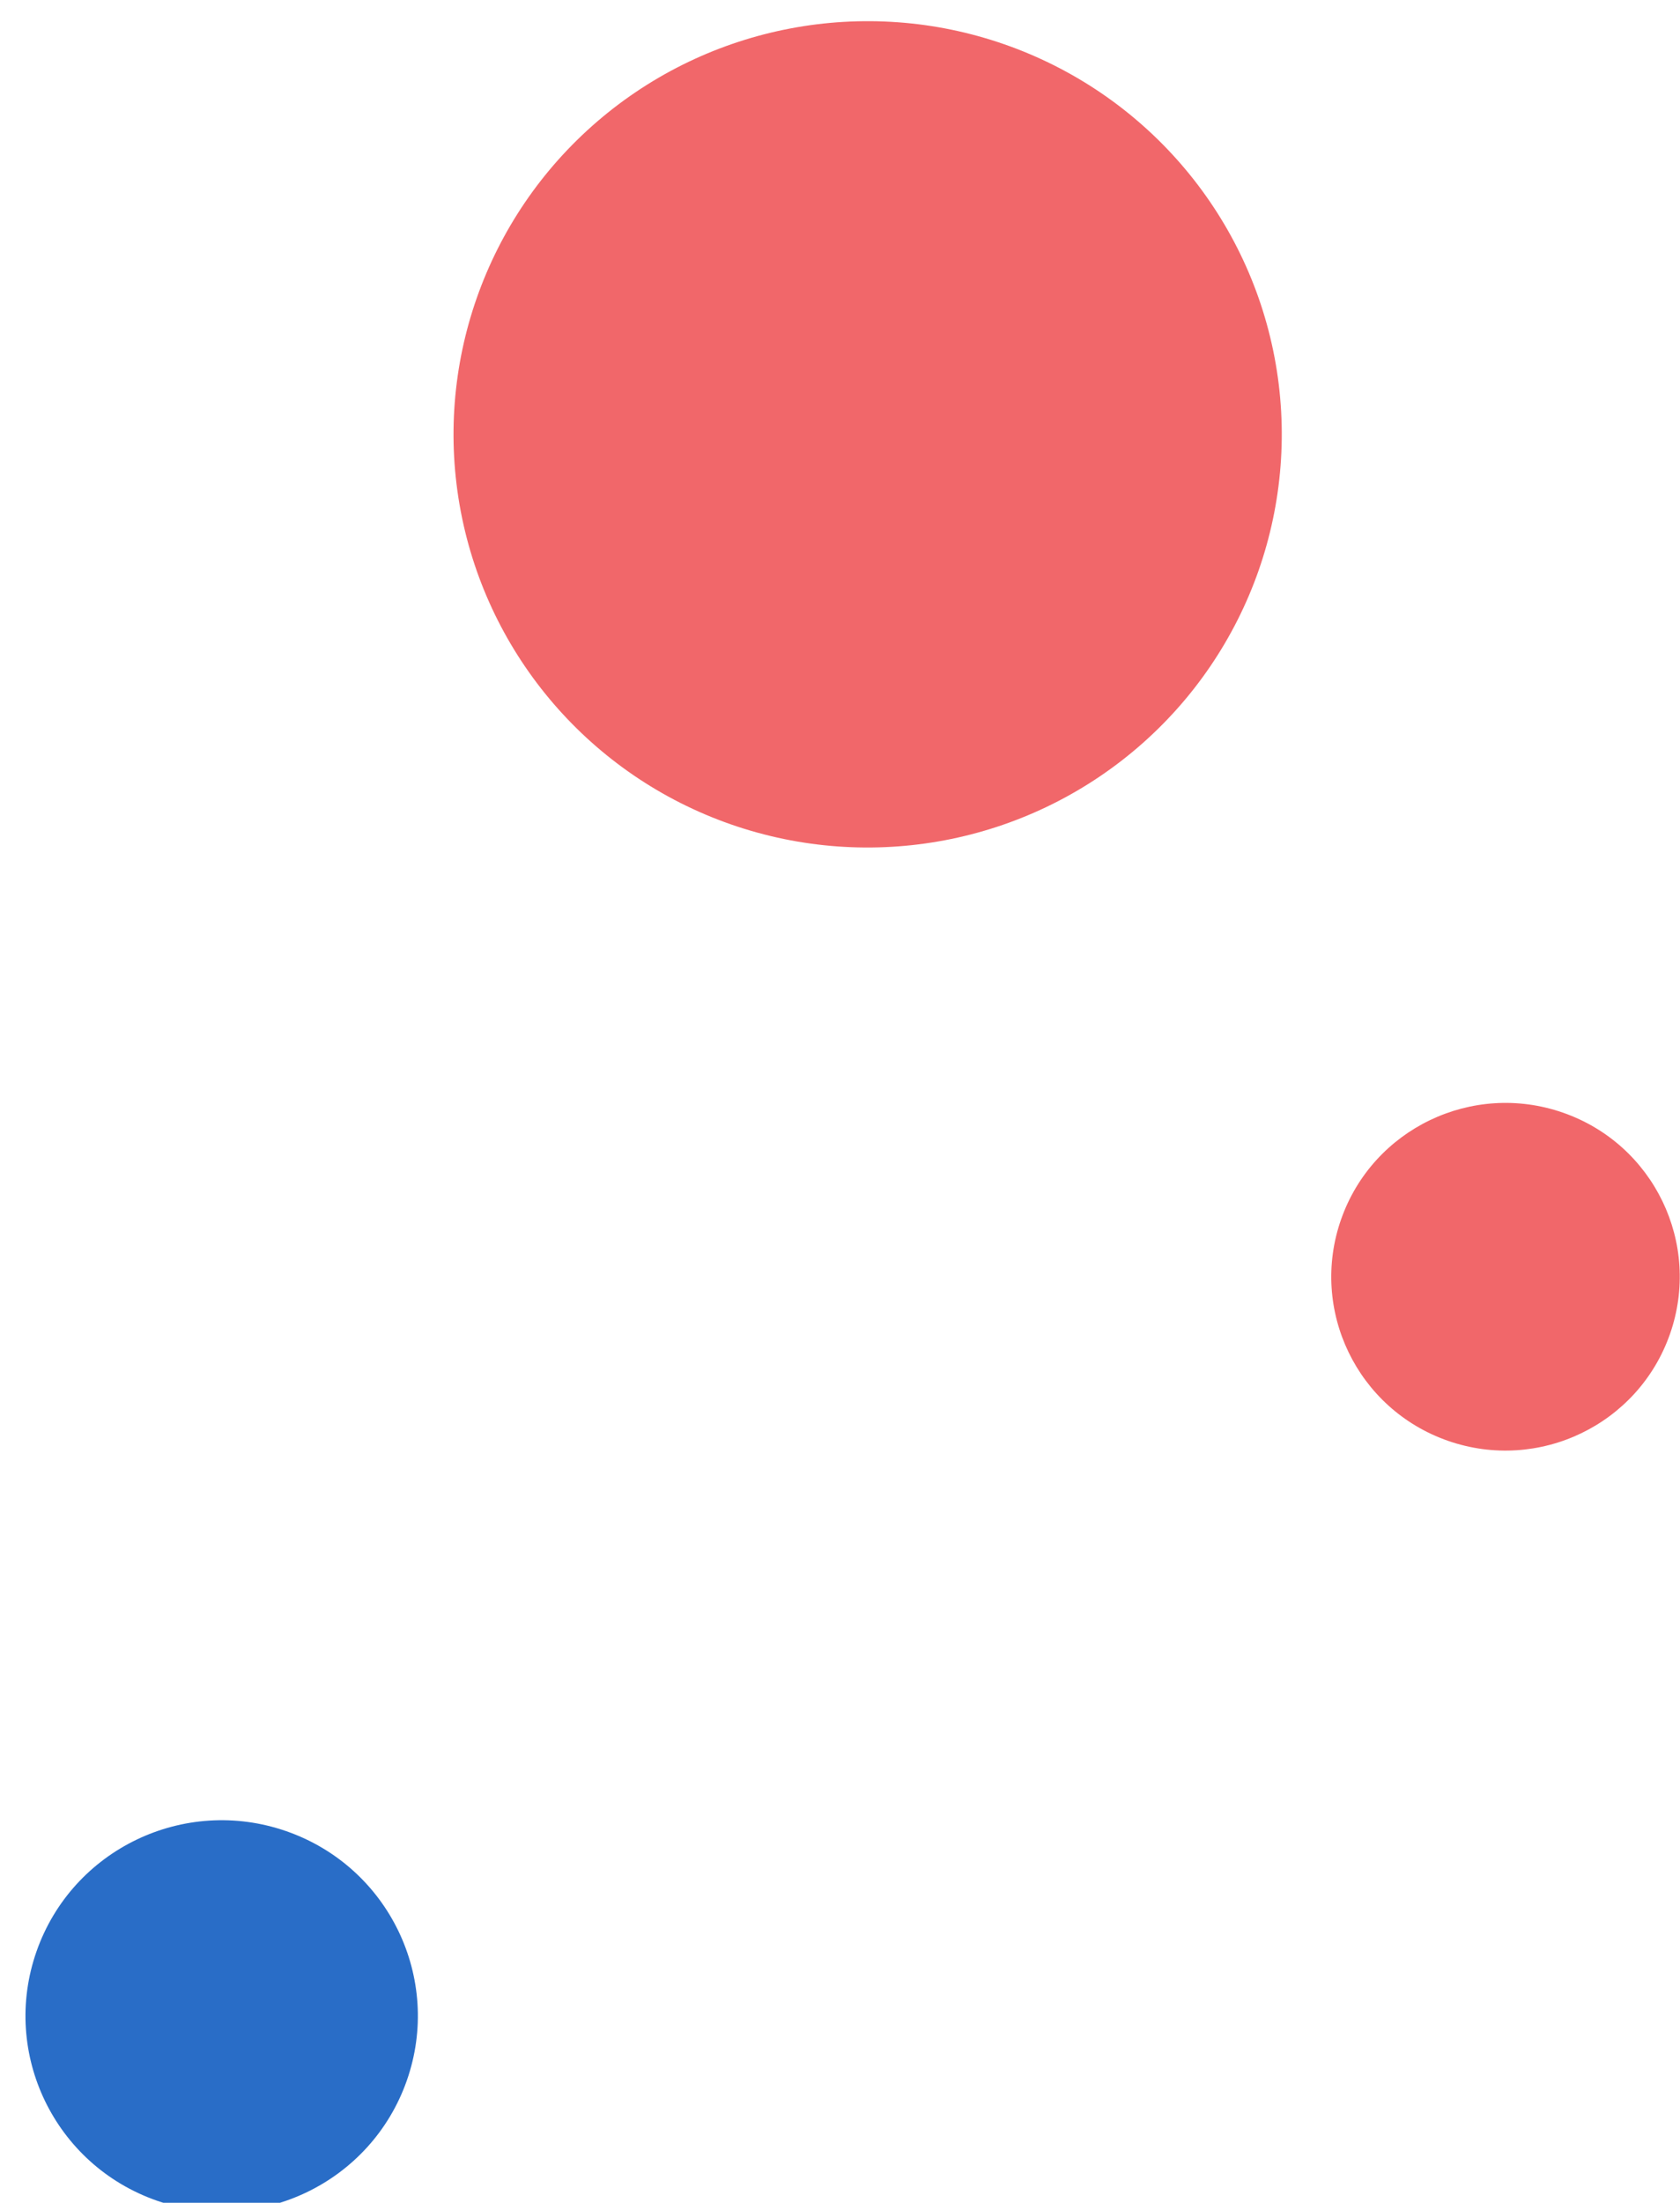 <svg width="103" height="135" viewBox="0 0 103 135" fill="none" xmlns="http://www.w3.org/2000/svg">
<g clip-path="url(#clip0_3156_30561)">
<ellipse cx="25.322" cy="25.388" rx="25.322" ry="25.388" transform="matrix(-0.331 0.944 -0.944 -0.329 85.543 11.068)" fill="#F1676A"/>
<ellipse cx="11.993" cy="12.025" rx="11.993" ry="12.025" transform="matrix(-0.331 0.944 -0.944 -0.329 28.912 116.184)" fill="#296DC7"/>
<ellipse cx="10.652" cy="10.68" rx="10.652" ry="10.68" transform="matrix(-0.331 0.944 -0.944 -0.329 105.91 71.705)" fill="#F1676A"/>
</g>
<defs>
<clipPath id="clip0_3156_30561">
<rect width="103" height="135" fill="white"/>
</clipPath>
</defs>
</svg>
